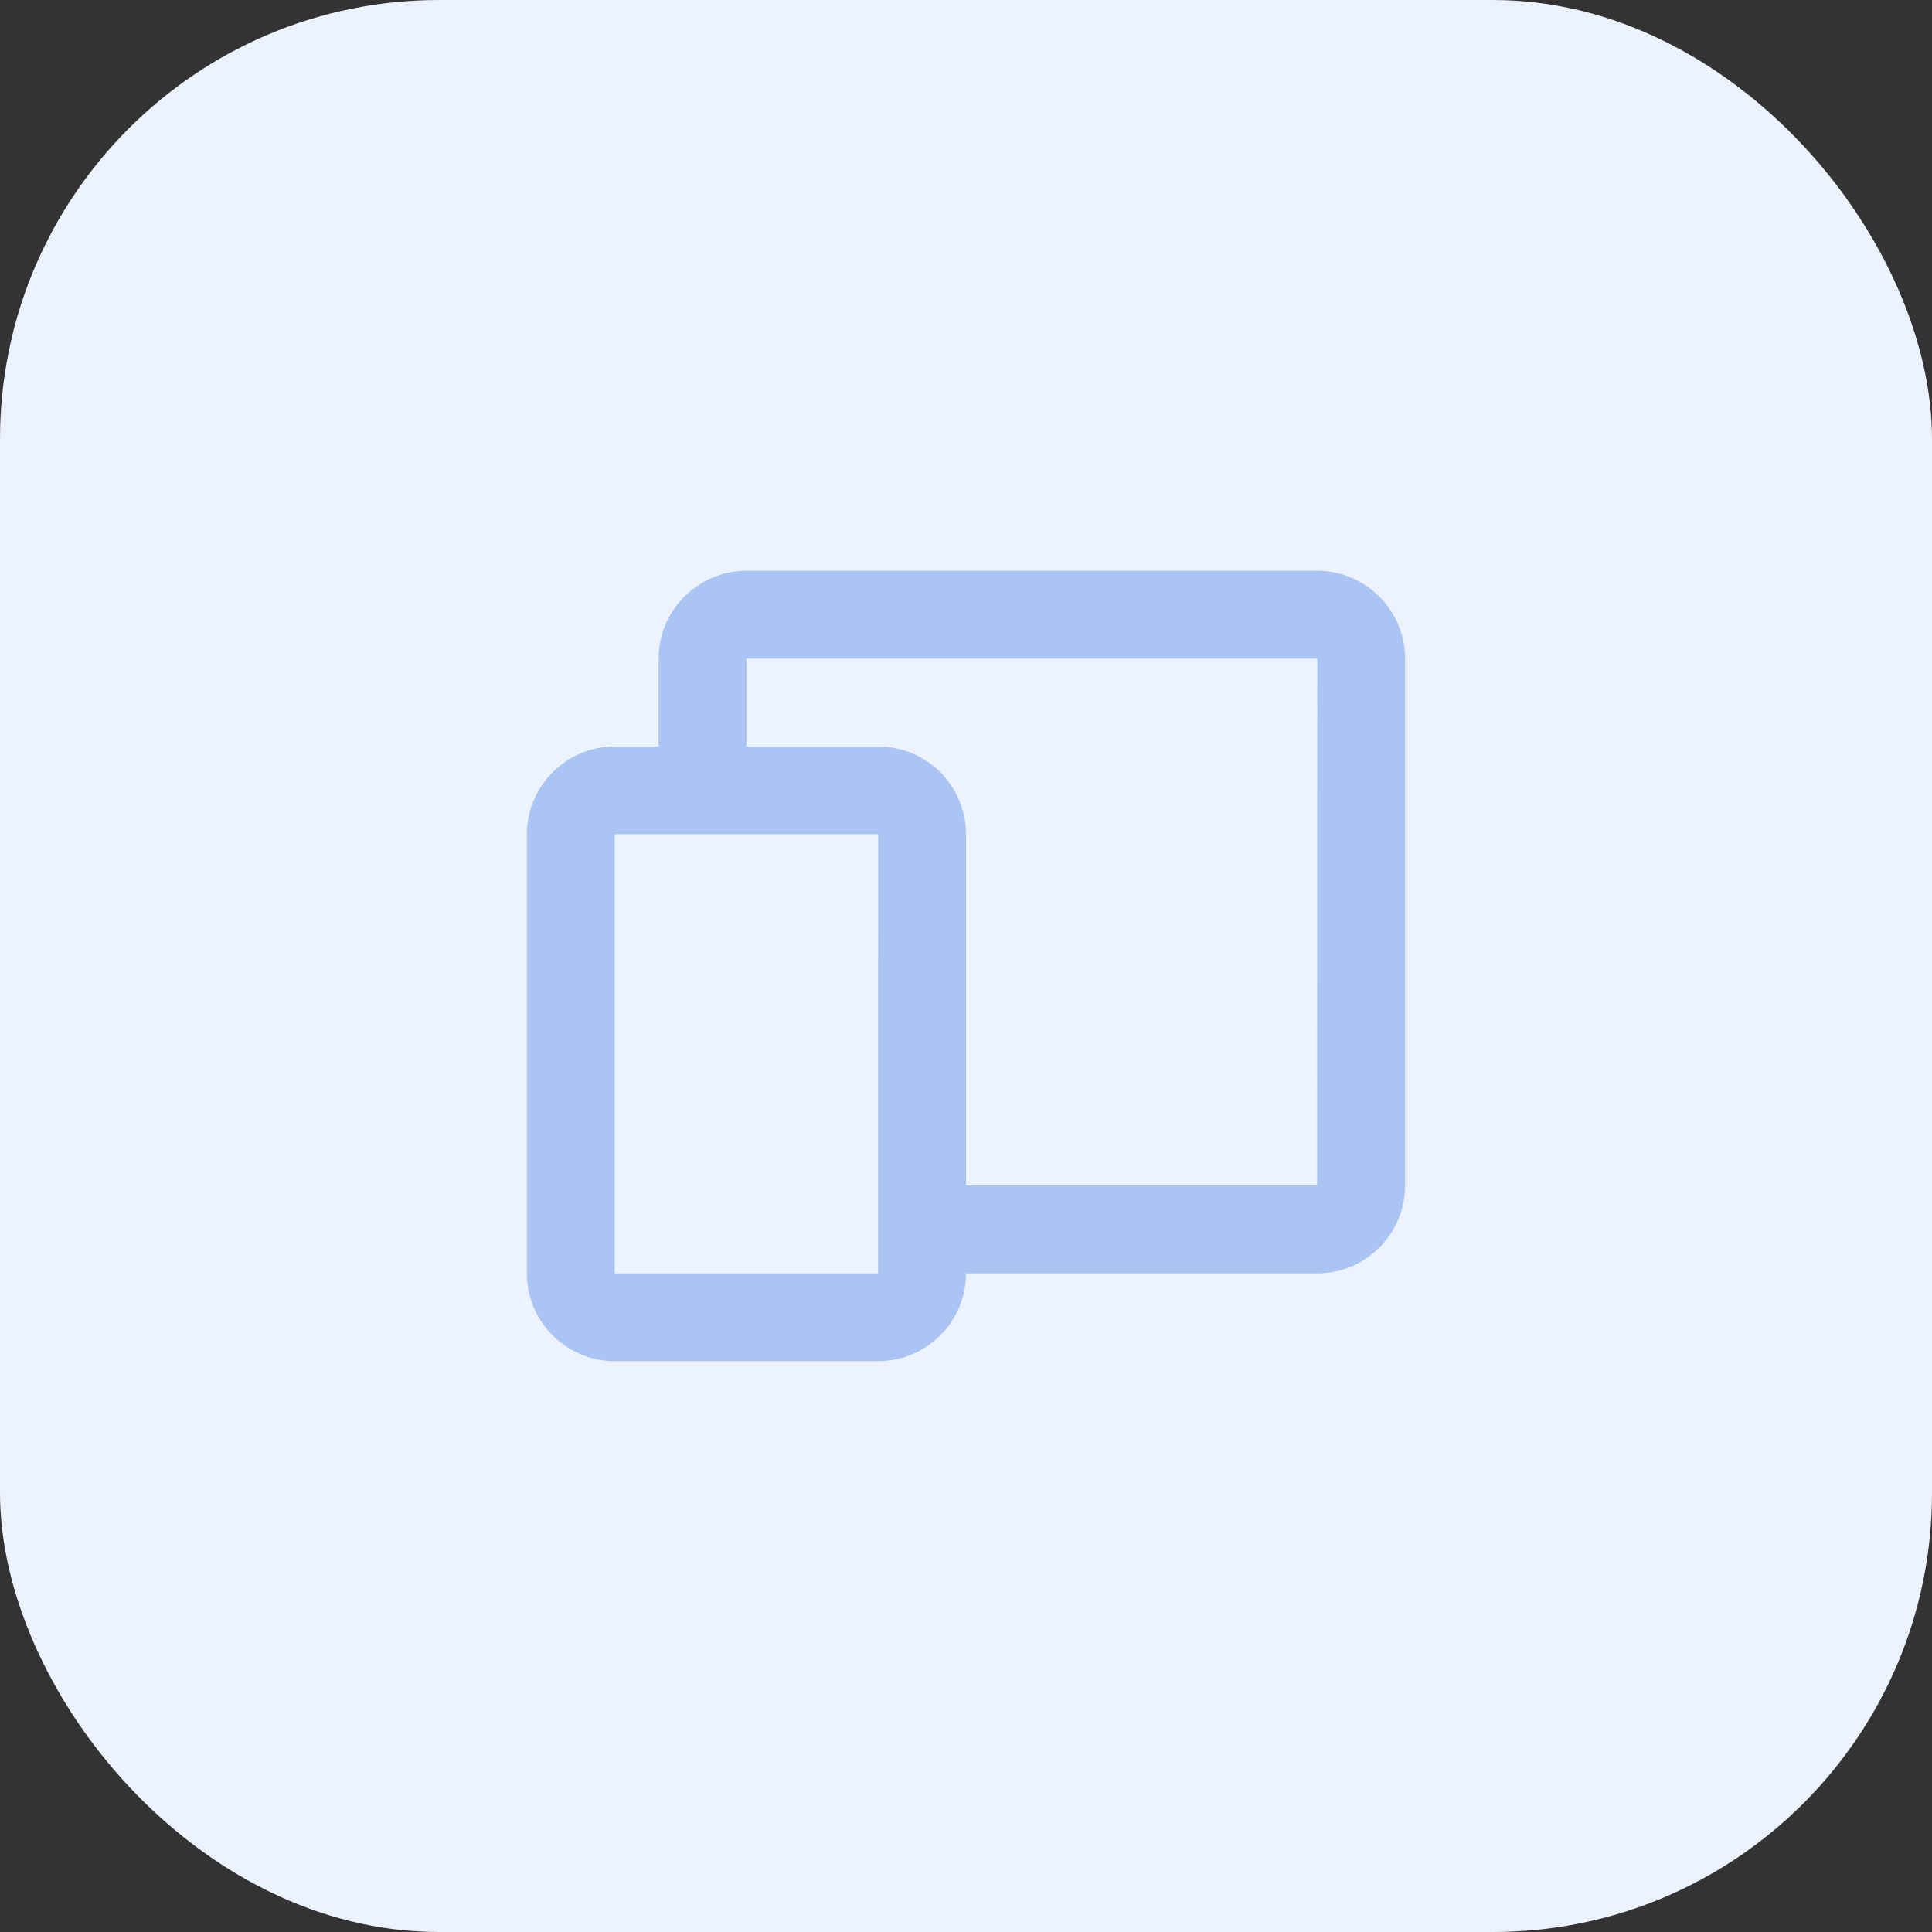 <svg width="44" height="44" viewBox="0 0 44 44" fill="none" xmlns="http://www.w3.org/2000/svg">
<rect x="0" y="0" width="44" height="44" fill="#333333" stroke="none"/>
<rect width="44" height="44" rx="10" fill="#EDF3FE"/>
<path d="M30 13H17C15.897 13 15 13.897 15 15V17H14C12.897 17 12 17.897 12 19V29C12 30.103 12.897 31 14 31H20C21.103 31 22 30.103 22 29H30C31.103 29 32 28.103 32 27V15C32 13.897 31.103 13 30 13ZM19.997 29H14V19H20L19.997 29ZM29.997 27H22V19C22 17.897 21.103 17 20 17H17V15H30L29.997 27Z" fill="#AAC4F4"/>
</svg>

